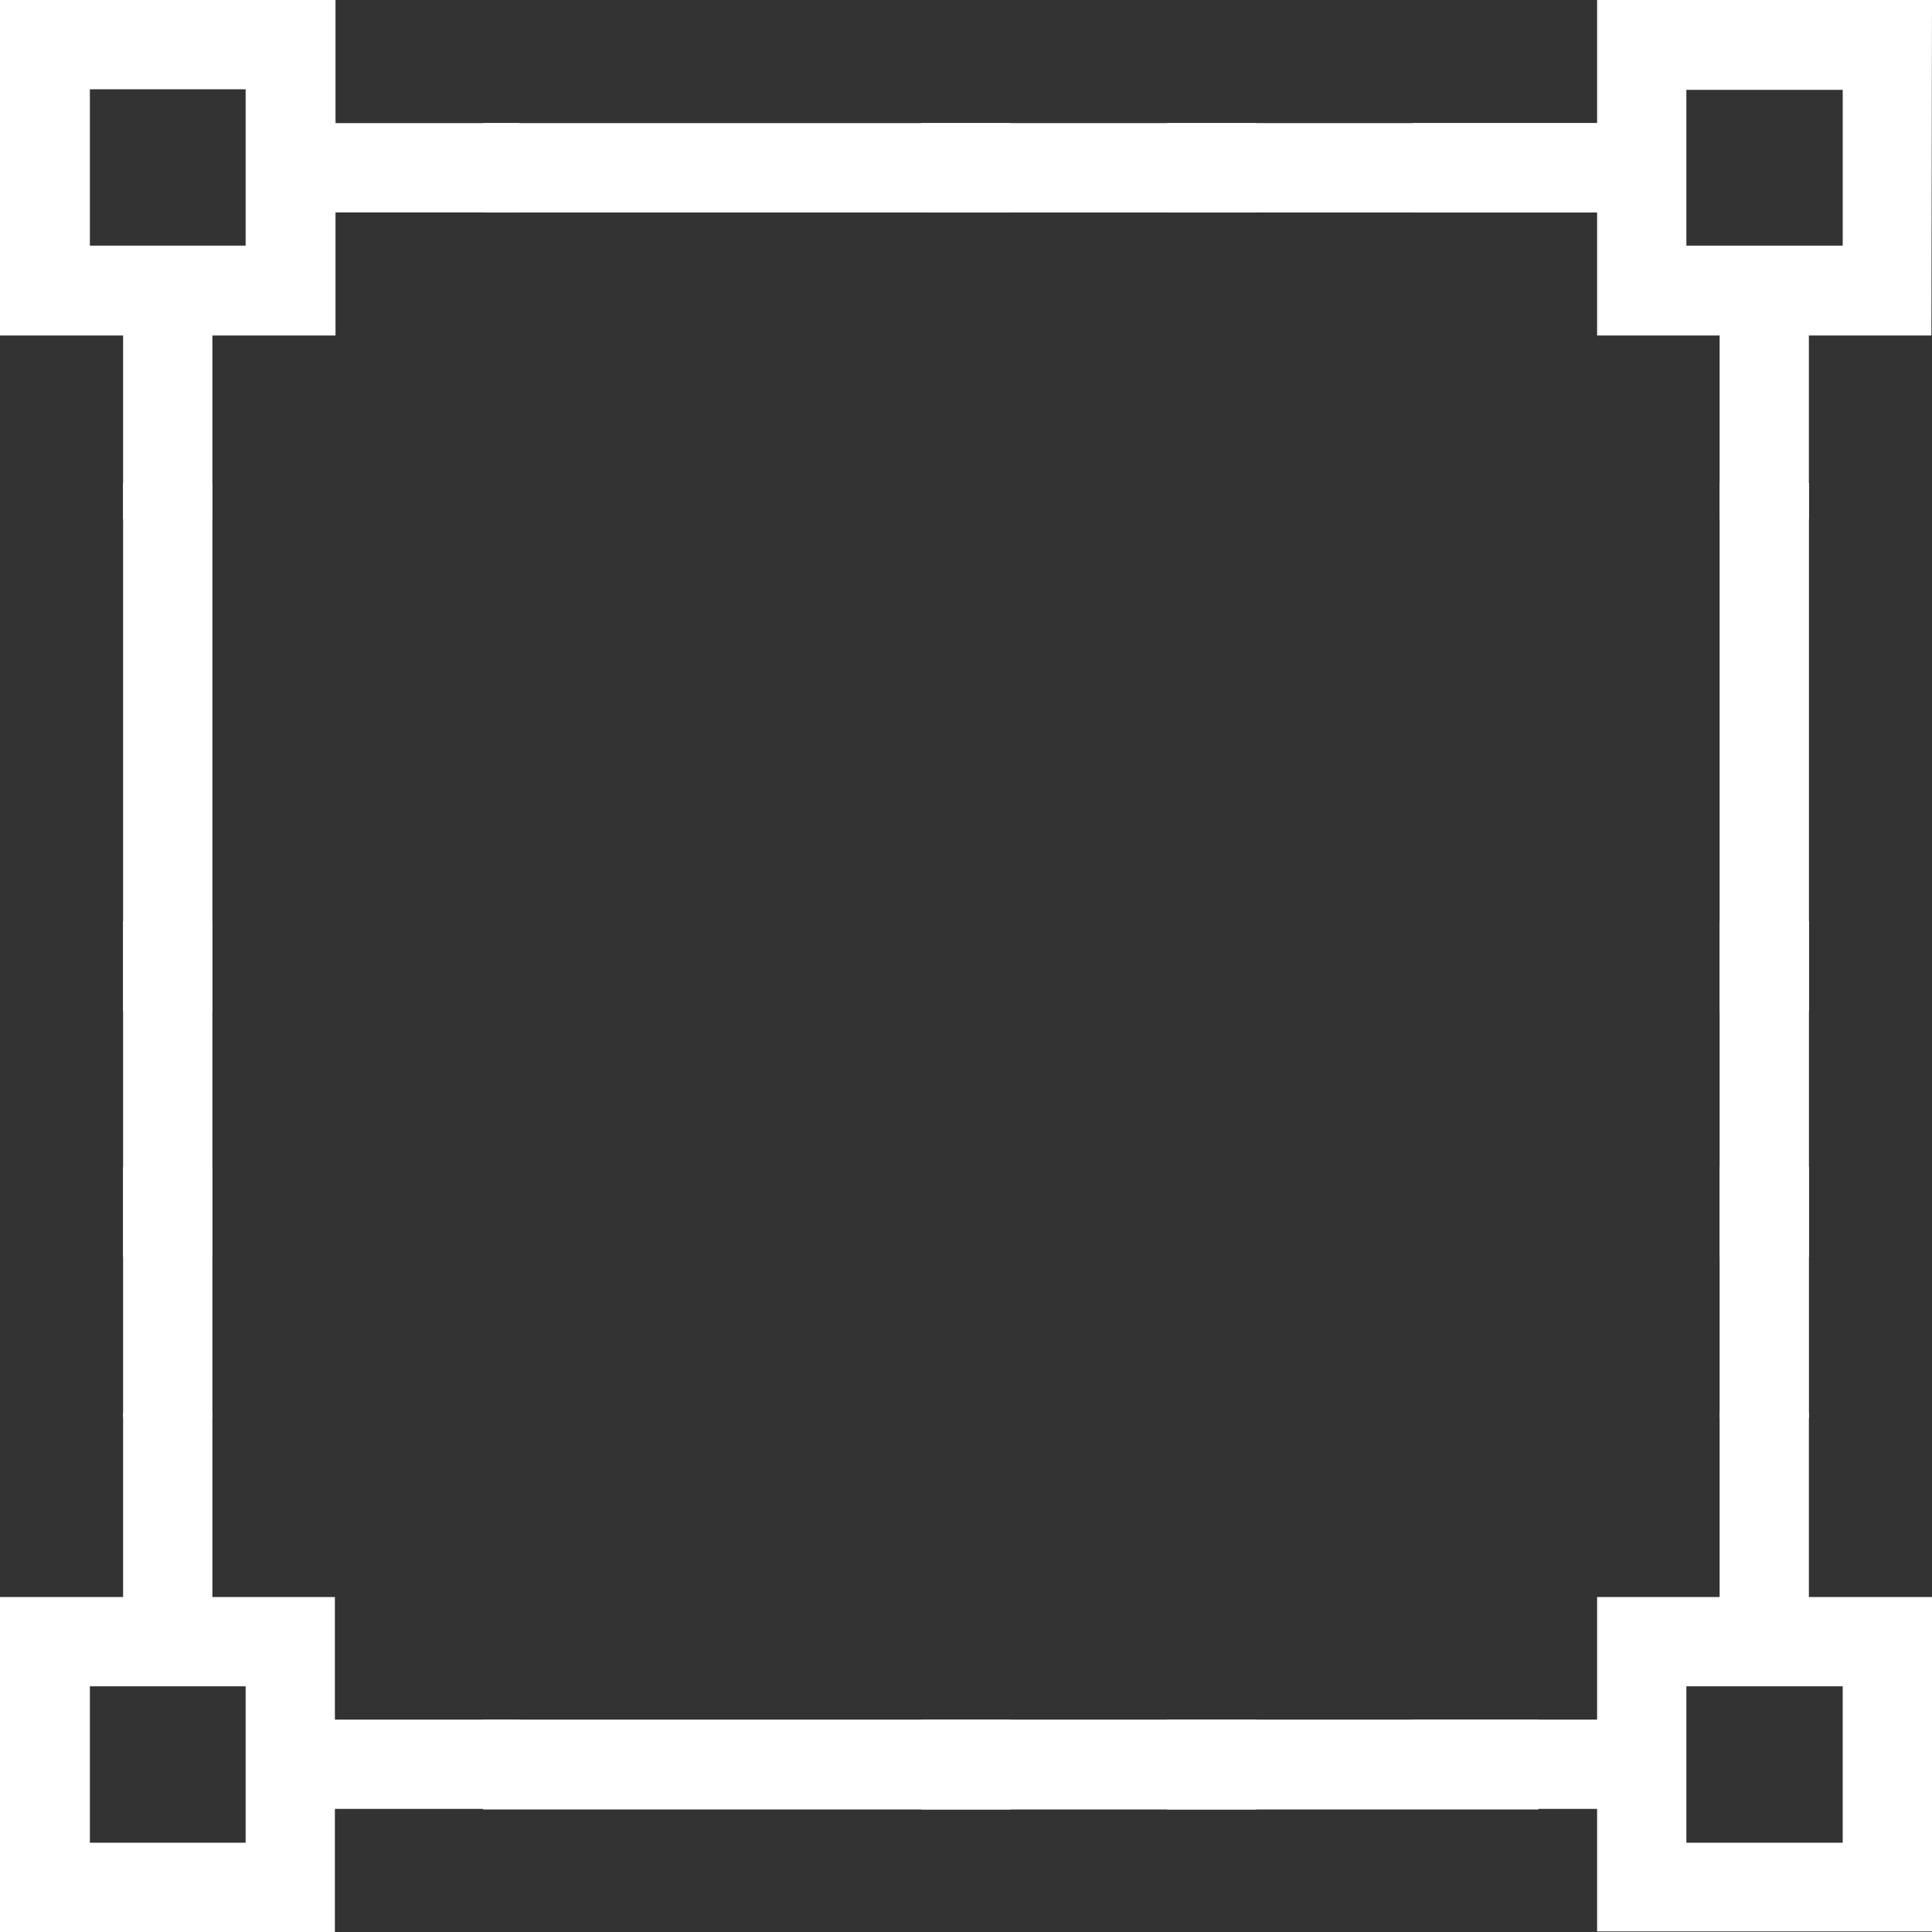 <svg width="29" height="29" viewBox="0 0 29 29" fill="none" xmlns="http://www.w3.org/2000/svg">
<rect x="0" y="0" width="29" height="29" fill="#333333" stroke="none"/>
<path d="M3.687 27.66H1.349V25.312H3.687V27.66ZM7.795 25.812H5.027V23.972H3.188V21.205H1.848V23.972H0V29H5.027V27.152H7.795V25.812Z" fill="white"/>
<path d="M27.66 3.687H25.313V1.349H27.66V3.687ZM29 0H23.973V1.848H21.205V3.188H23.973V5.036H25.812V7.795H27.152V5.036H28.991L29 0Z" fill="white"/>
<path d="M15.17 1.848H13.83V3.188H15.17V1.848Z" fill="white"/>
<path d="M18.858 1.848H17.518V3.188H18.858V1.848Z" fill="white"/>
<path d="M23.997 1.848H7.25V3.189H23.997V1.848Z" fill="white"/>
<path d="M15.17 25.812H13.83V27.161H15.17V25.812Z" fill="white"/>
<path d="M18.858 25.812H17.518V27.161H18.858V25.812Z" fill="white"/>
<path d="M23.091 25.812H7.25V27.161H23.091V25.812Z" fill="white"/>
<path d="M3.188 13.83H1.848V15.179H3.188V13.83Z" fill="white"/>
<path d="M3.188 7.25H1.848V21.288H3.188V7.25Z" fill="white"/>
<path d="M3.687 3.687H1.349V1.34H3.687V3.687ZM5.036 3.188H7.795V1.848H5.036V0H0V5.036H1.848V7.795H3.188V5.036H5.036V3.188Z" fill="white"/>
<path d="M3.188 17.518H1.848V18.866H3.188V17.518Z" fill="white"/>
<path d="M27.153 13.83H25.812V15.179H27.153V13.83Z" fill="white"/>
<path d="M27.153 7.25H25.812V21.288H27.153V7.25Z" fill="white"/>
<path d="M27.153 17.518H25.812V18.866H27.153V17.518Z" fill="white"/>
<path d="M25.313 25.312H27.66V27.66H25.313V25.312ZM23.973 25.812H21.205V27.152H23.973V28.991H29V23.972H27.152V21.205H25.812V23.972H23.973V25.812Z" fill="white"/>
</svg>
